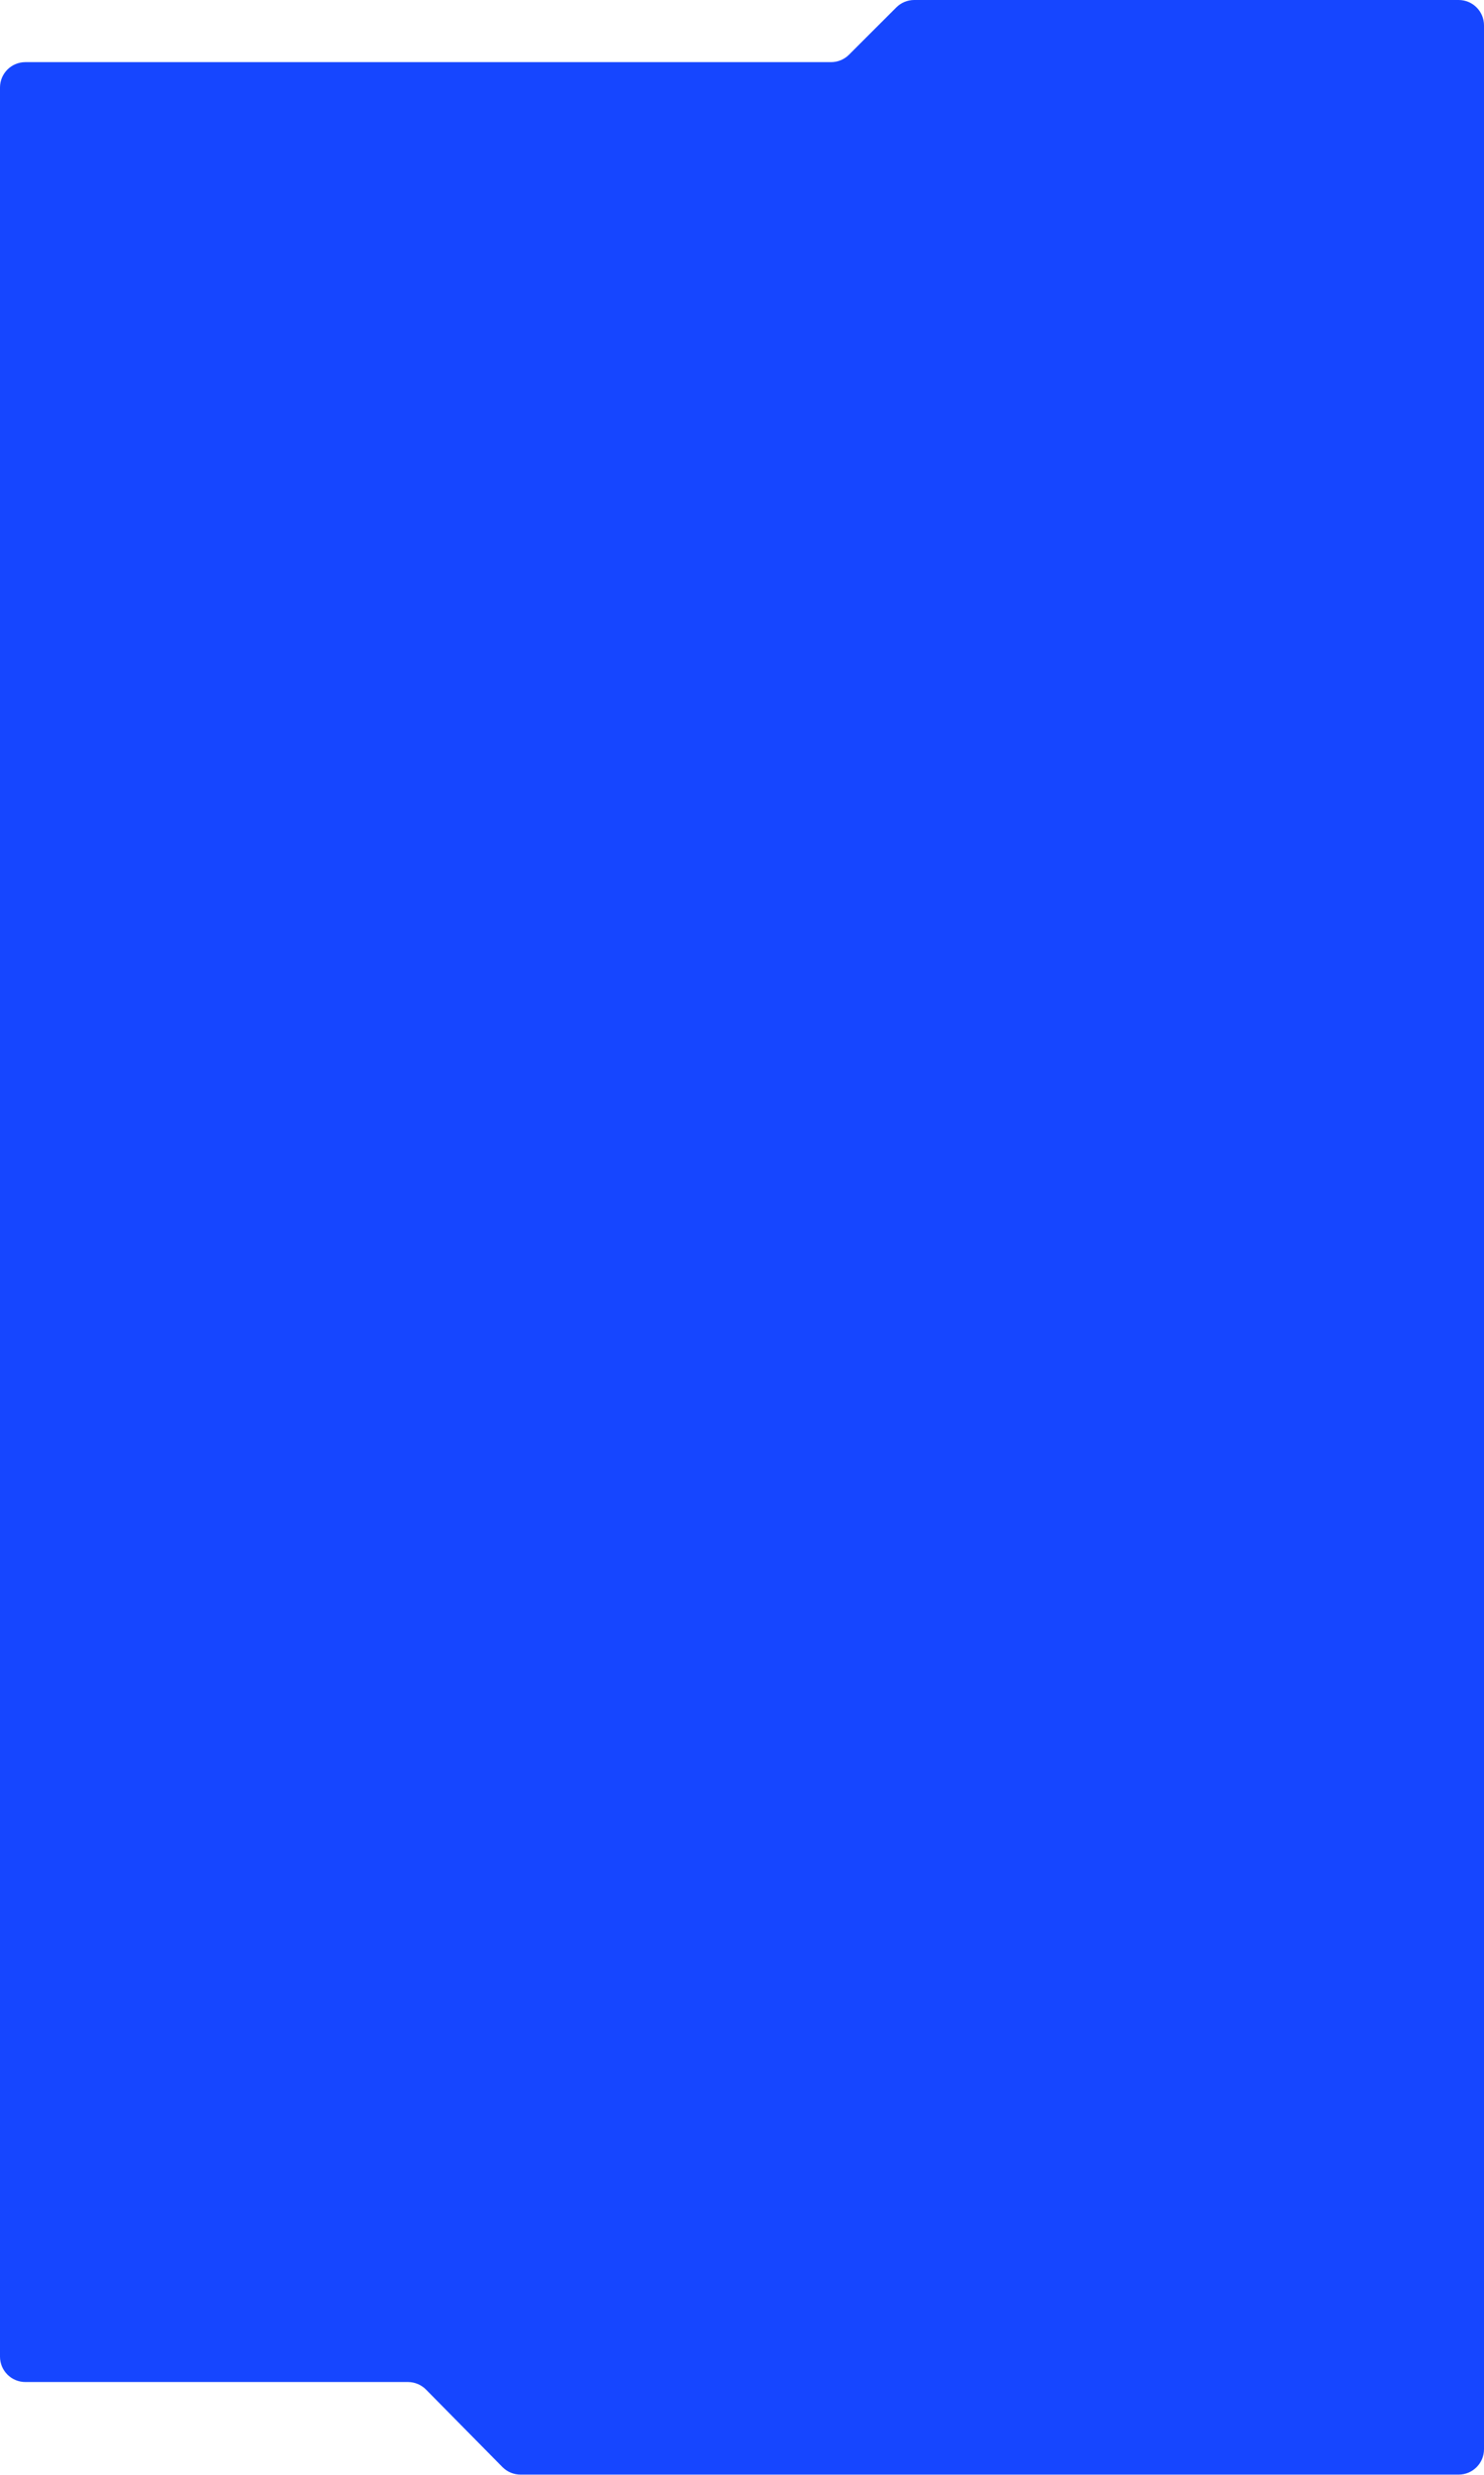 <?xml version="1.0" encoding="UTF-8"?> <svg xmlns="http://www.w3.org/2000/svg" width="300" height="500" viewBox="0 0 300 500" fill="none"> <path d="M38.333 481.258H82.471C83.843 481.258 85.158 481.807 86.121 482.784L101.571 498.436C102.534 499.412 103.849 499.961 105.222 499.961H294.872C297.705 499.961 300 497.667 300 494.837V5.124C300 2.294 297.705 0 294.872 0H184.816C183.456 0 182.152 0.54 181.19 1.501L171.63 11.054C170.668 12.015 169.364 12.555 168.004 12.555H5.128C2.296 12.555 0 14.849 0 17.679V476.133C0 478.964 2.296 481.258 5.128 481.258H38.333Z" fill="#1646FF"></path> </svg> 
